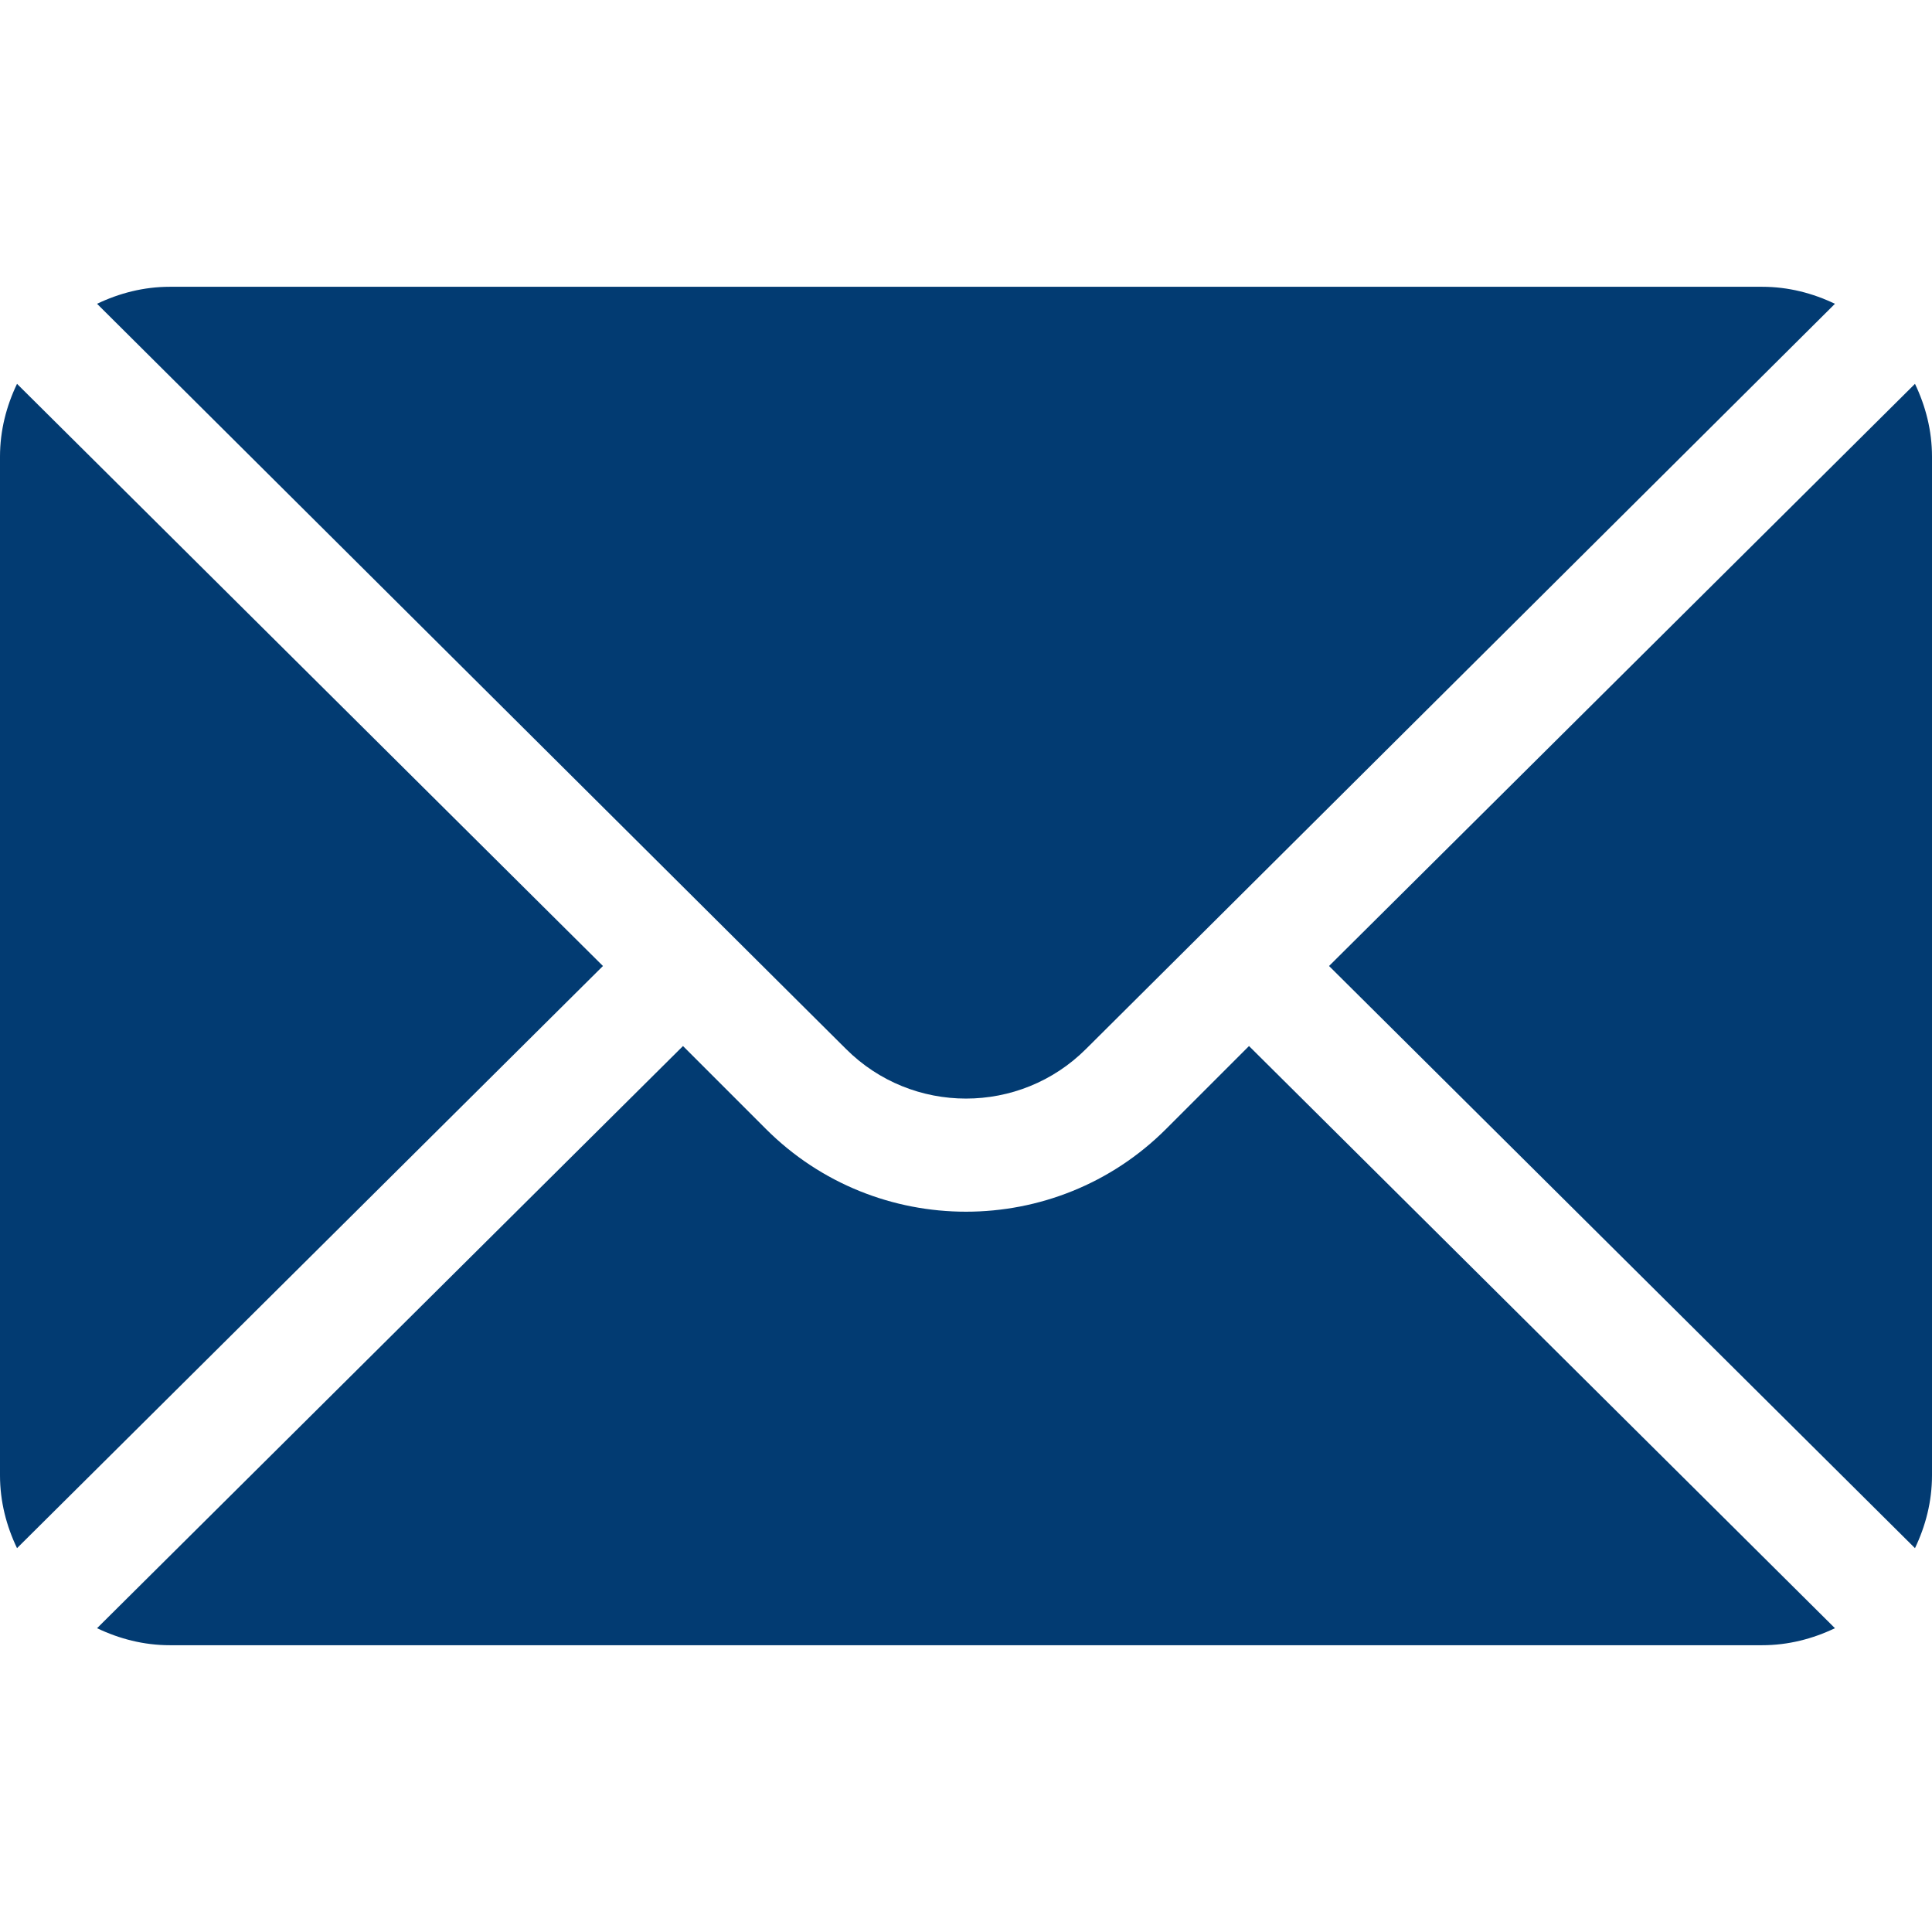 <?xml version="1.0" encoding="UTF-8"?> <svg xmlns="http://www.w3.org/2000/svg" width="512" height="512" viewBox="0 0 512 512" fill="none"> <path d="M507.49 101.721L352.211 256L507.49 410.279C510.297 404.412 512 397.926 512 391V121C512 114.073 510.297 107.588 507.49 101.721Z" fill="#023B72"></path> <path d="M467 76H45C38.073 76 31.588 77.703 25.721 80.51L224.184 277.973C241.732 295.521 270.268 295.521 287.816 277.973L486.279 80.51C480.412 77.703 473.927 76 467 76Z" fill="#023B72"></path> <path d="M4.51 101.721C1.703 107.588 0 114.073 0 121V391C0 397.927 1.703 404.413 4.51 410.279L159.789 256L4.51 101.721Z" fill="#023B72"></path> <path d="M331 277.211L309.027 299.184C279.788 328.423 232.211 328.423 202.972 299.184L181 277.211L25.721 431.49C31.588 434.297 38.073 436 45 436H467C473.927 436 480.412 434.297 486.279 431.49L331 277.211Z" fill="#023B72"></path> </svg> 